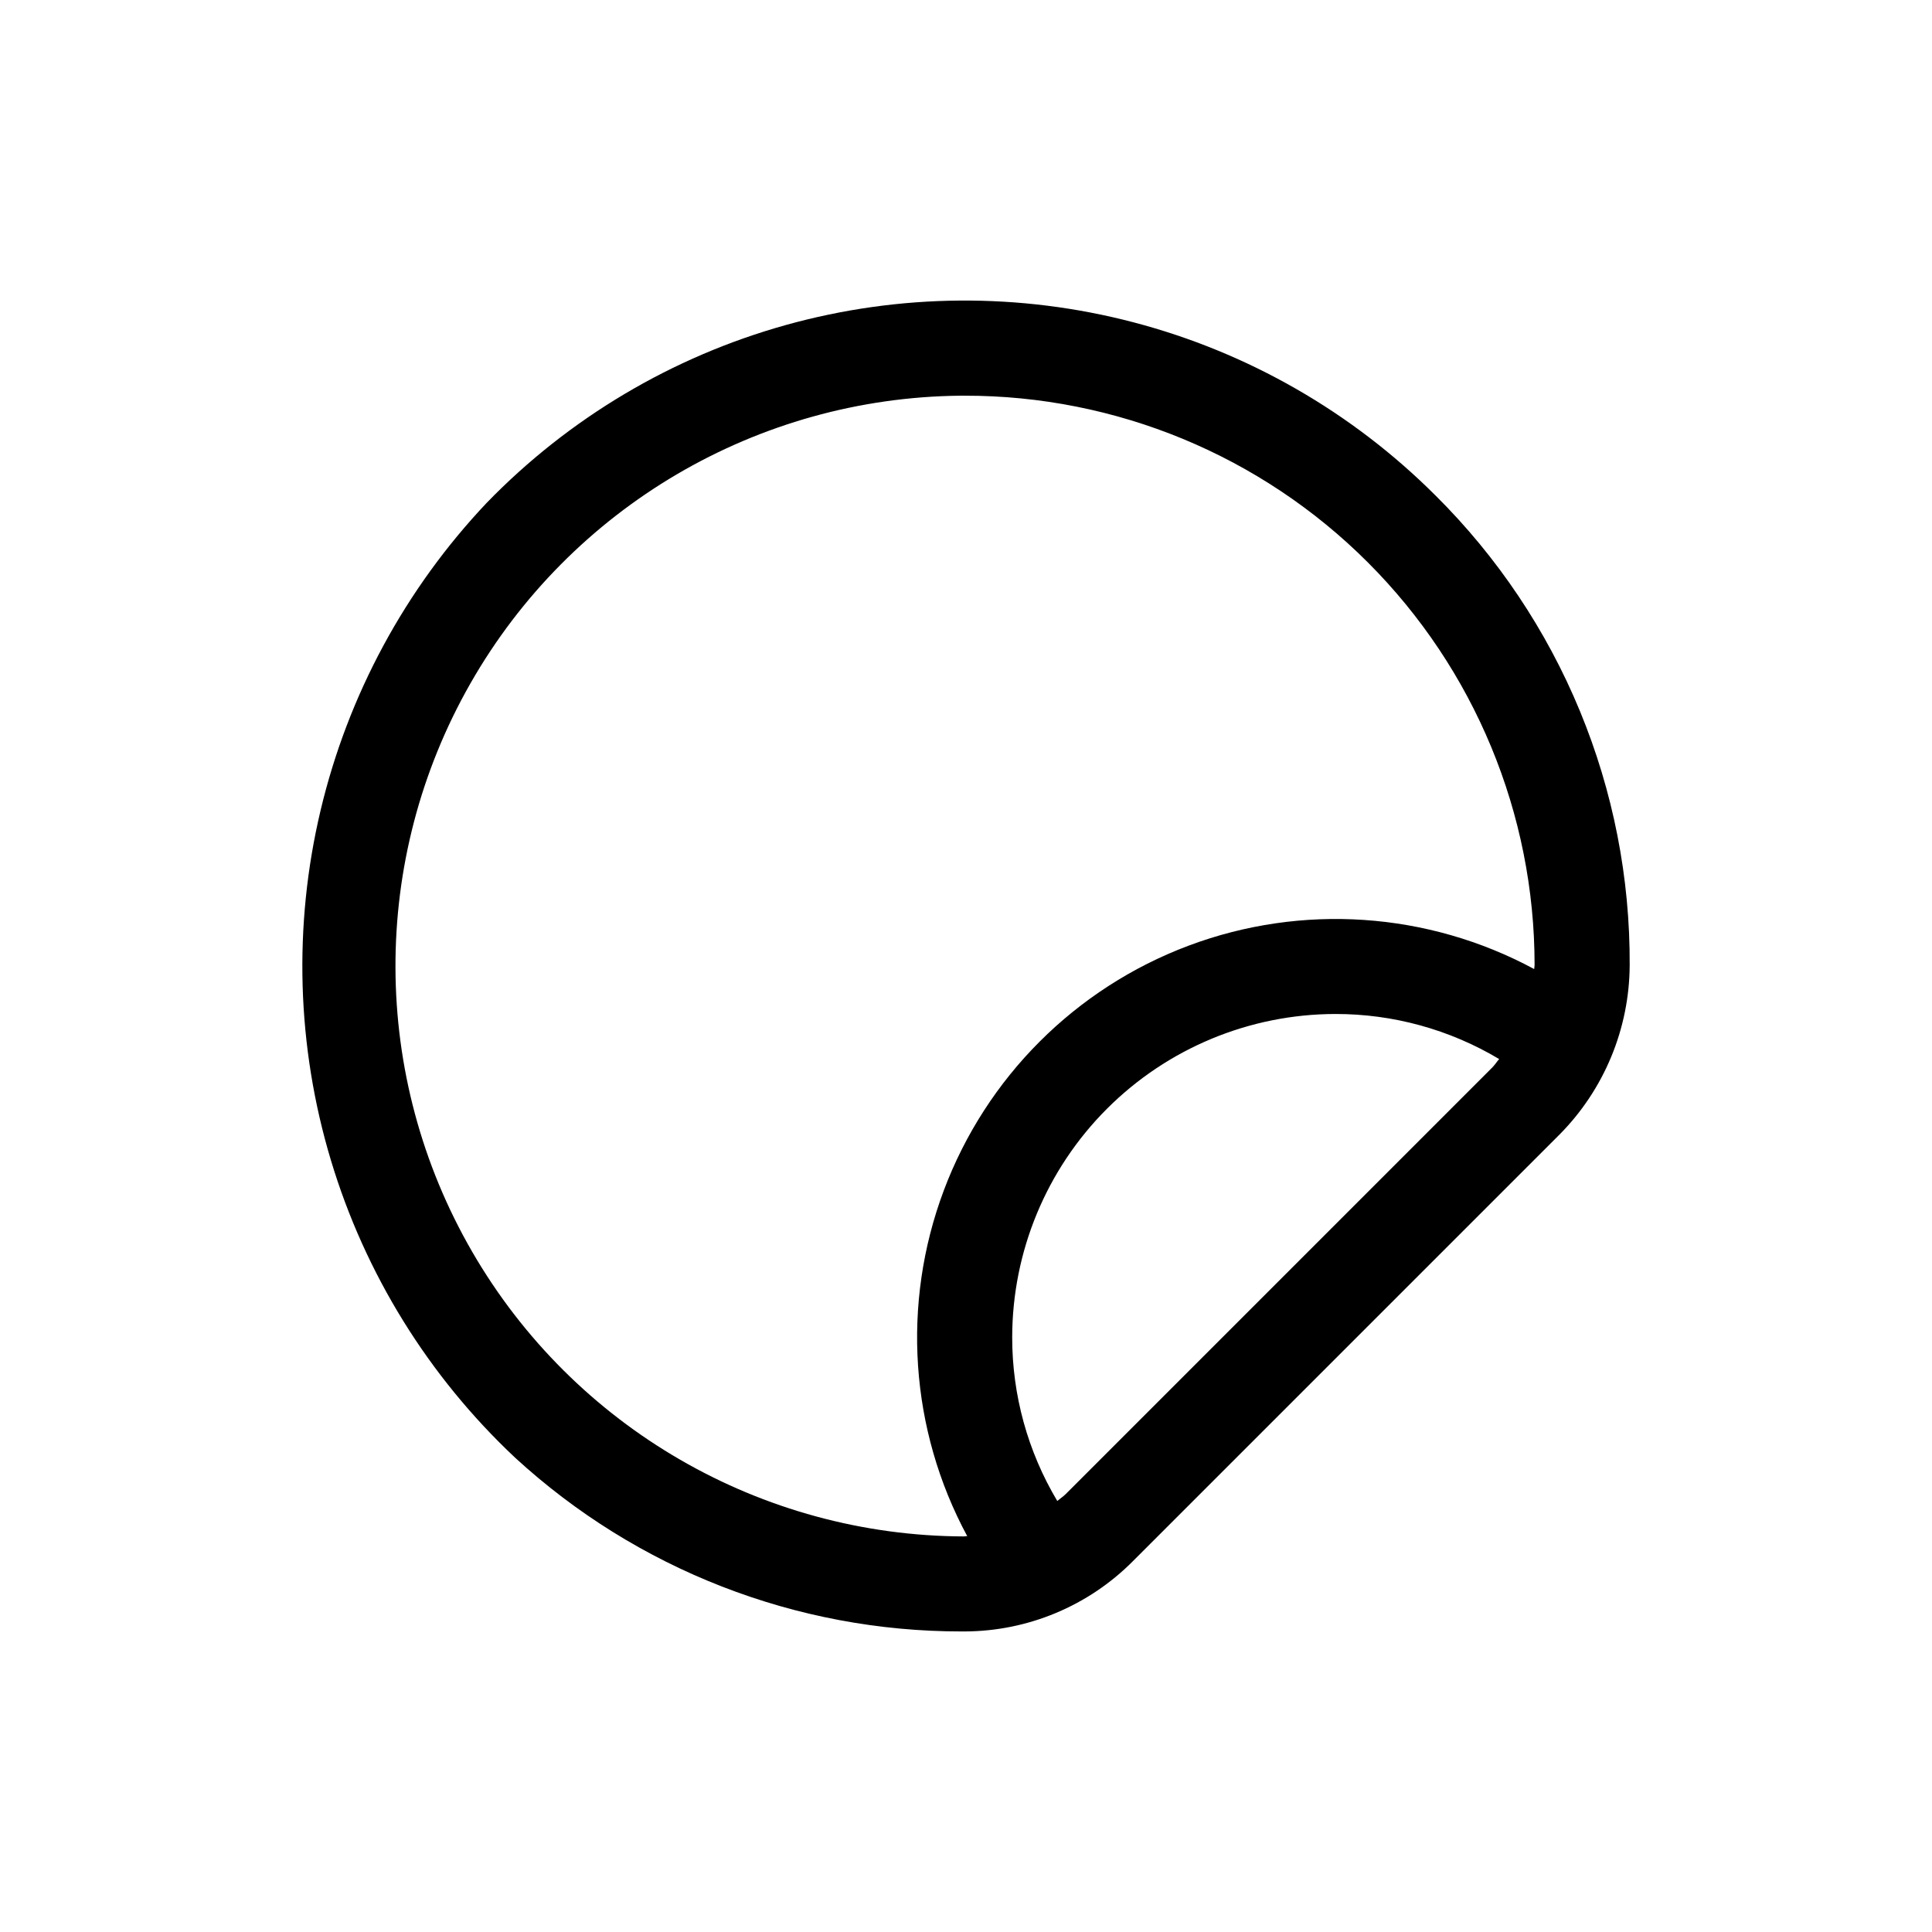 <?xml version="1.0" encoding="UTF-8"?>
<!-- Uploaded to: ICON Repo, www.iconrepo.com, Generator: ICON Repo Mixer Tools -->
<svg fill="#000000" width="800px" height="800px" version="1.1" viewBox="144 144 512 512" xmlns="http://www.w3.org/2000/svg">
 <path d="m524.44 275.33c-22.117-22.113-49.711-37.949-79.961-45.891-30.25-7.945-62.066-7.707-92.191 0.688s-57.48 24.645-79.262 47.086c-21.613 22.836-36.816 50.977-44.074 81.57s-6.316 62.559 2.734 92.672 25.883 57.305 48.805 78.832c32.273 29.656 74.52 46.098 118.35 46.062h0.777-0.004c16.766-0.043 32.824-6.75 44.637-18.641l112.99-112.99c11.859-11.949 18.555-28.082 18.641-44.918 0.117-23.125-4.371-46.039-13.207-67.41-8.832-21.371-21.828-40.77-38.234-57.062zm-124.92 275.84h-0.004c-53.777-0.16-103.42-28.879-130.37-75.418-26.945-46.543-27.137-103.89-0.496-150.61 26.637-46.715 76.09-75.762 129.87-76.277h1.145-0.004c40.047-0.047 78.465 15.832 106.79 44.137 28.328 28.305 44.242 66.711 44.23 106.75 0 0.359-0.098 0.703-0.109 1.059-28.195-15.191-61.586-17.453-91.574-6.203-29.988 11.254-53.652 34.918-64.895 64.91-11.246 29.992-8.98 63.379 6.219 91.574-0.277-0.008-0.543 0.055-0.82 0.07zm26.938-11.254c-0.691 0.691-1.512 1.215-2.266 1.852h-0.008c-7.836-13.121-11.961-28.121-11.941-43.402 0.027-22.707 9.059-44.477 25.113-60.531 16.059-16.059 37.828-25.09 60.535-25.117 15.281-0.023 30.281 4.106 43.398 11.941-0.637 0.742-1.16 1.574-1.848 2.266z"/>
</svg>